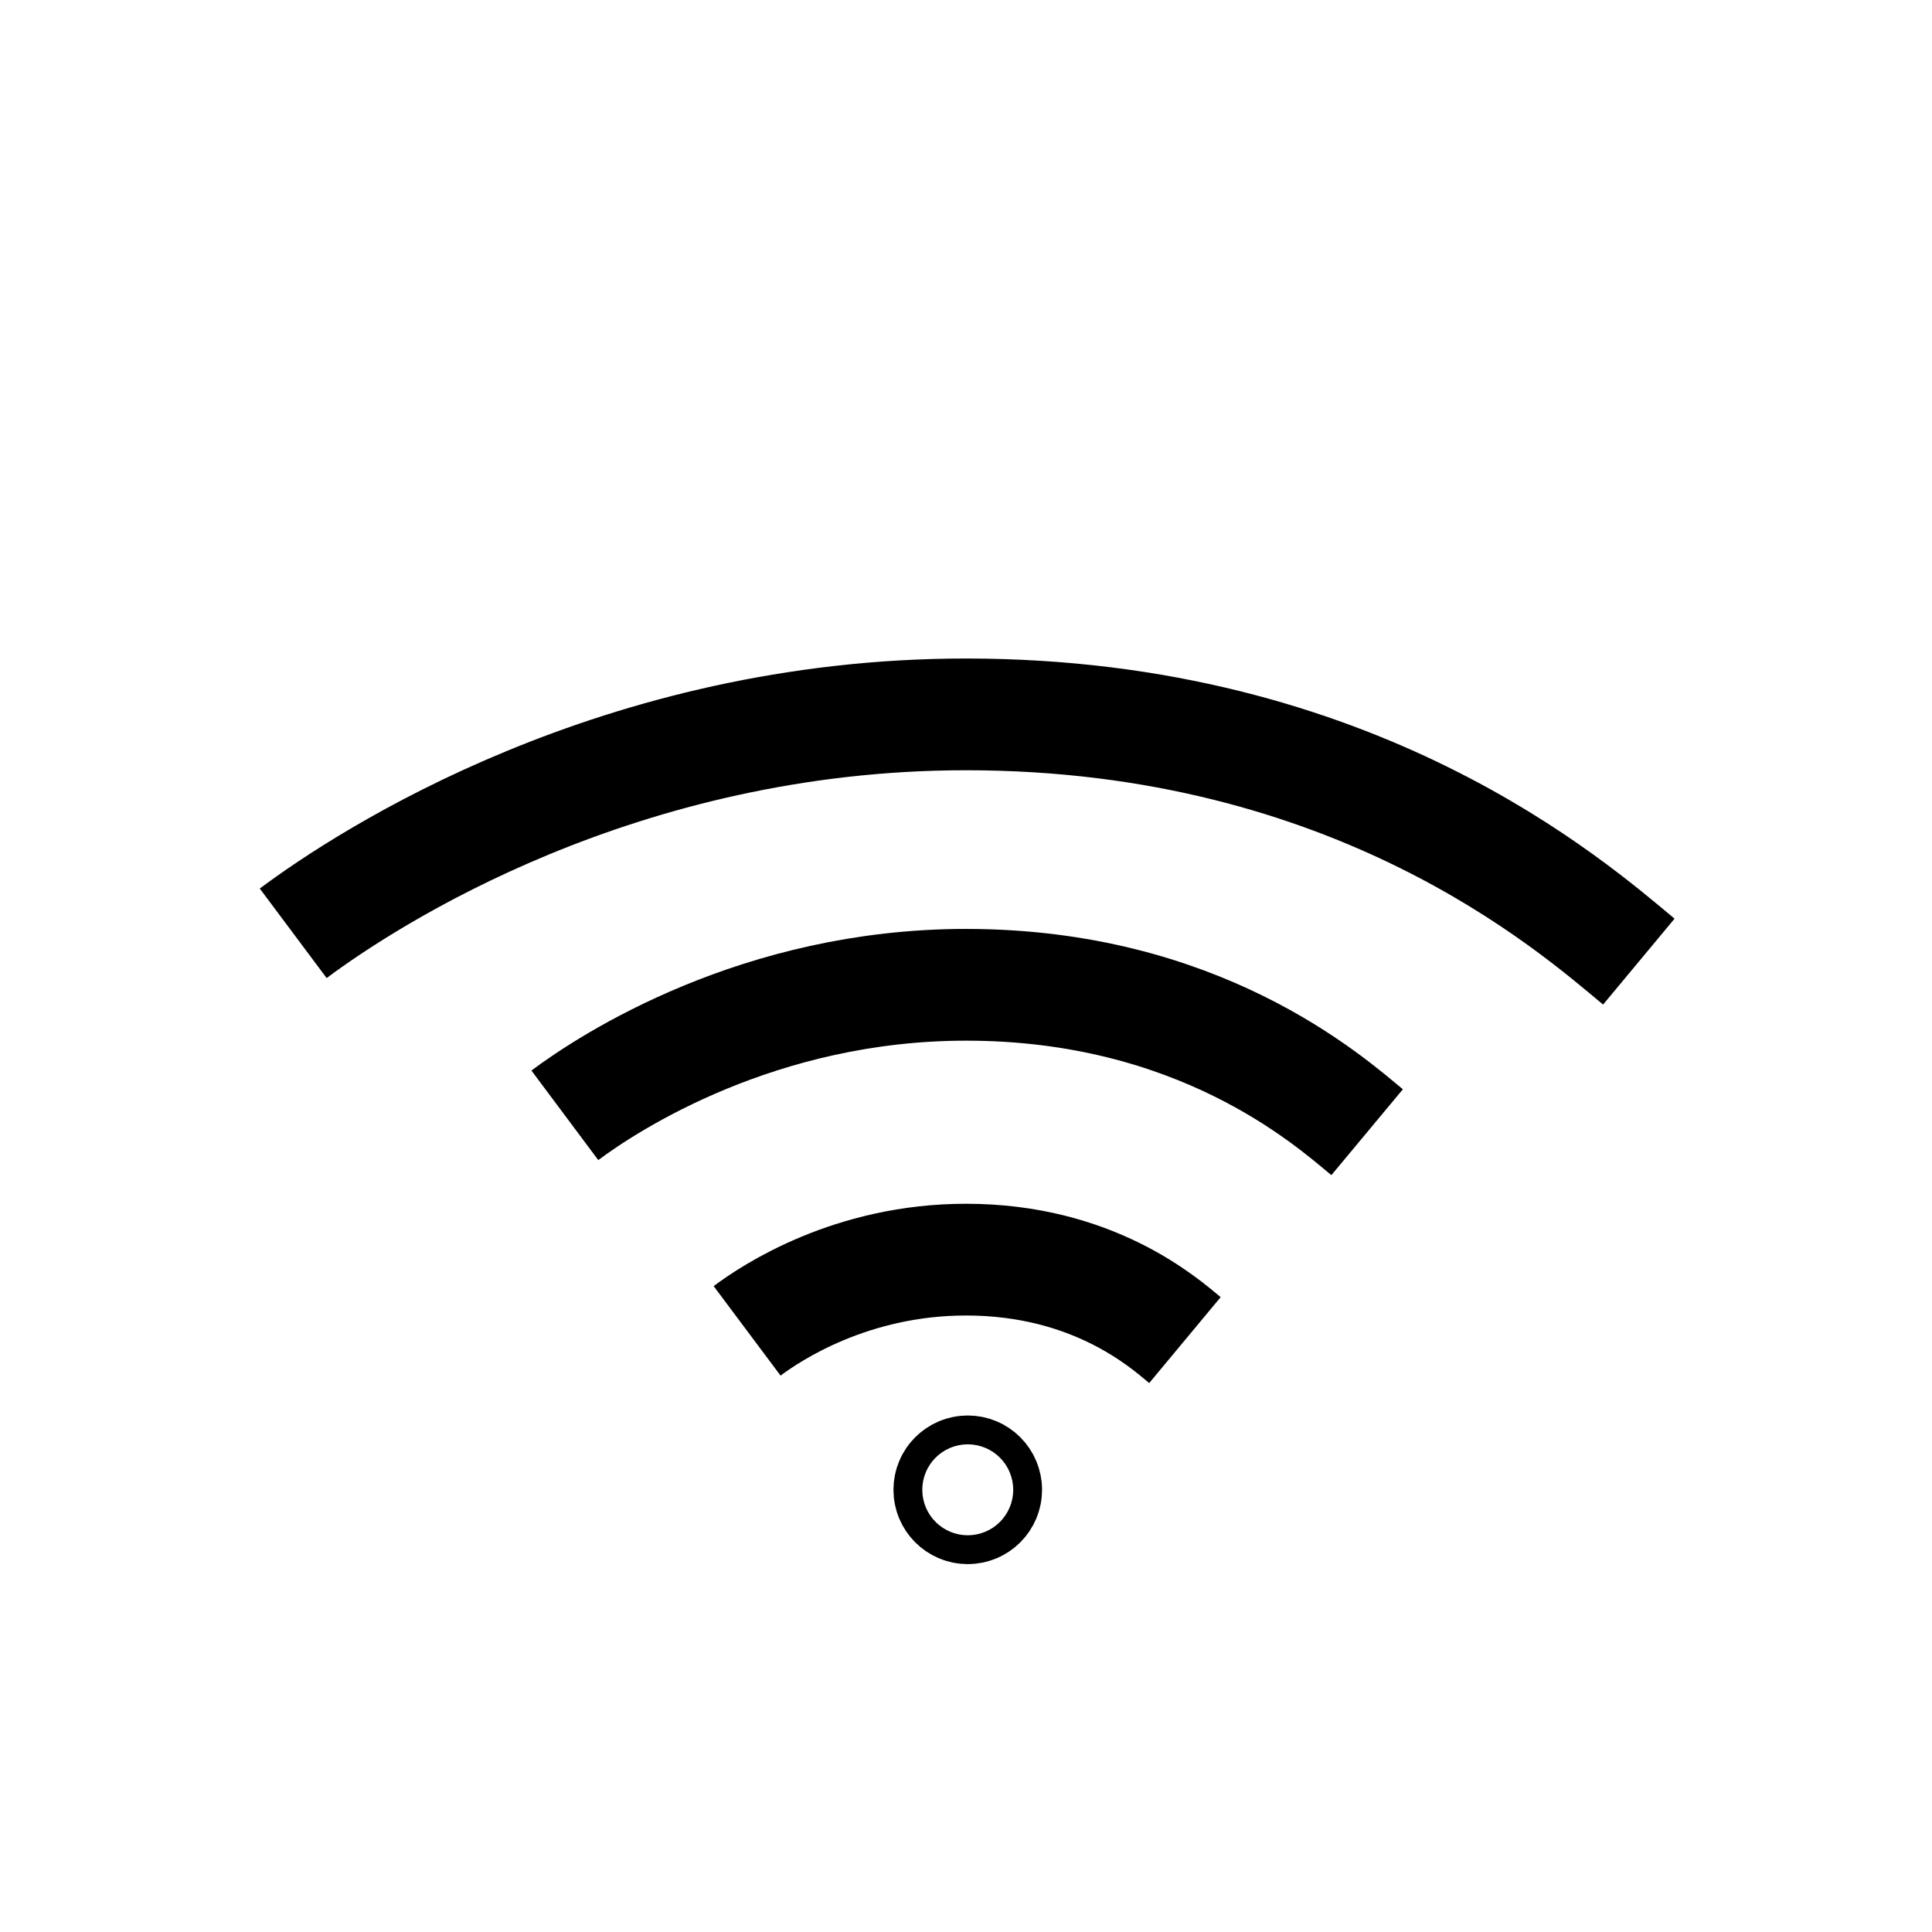 <?xml version="1.0" encoding="UTF-8"?>
<svg id="Calque_1" xmlns="http://www.w3.org/2000/svg" viewBox="0 0 566.93 566.93">
  <defs>
    <style>
      .cls-1 {
        stroke-width: 32.79px;
      }

      .cls-1, .cls-2 {
        fill: none;
        stroke: #000;
        stroke-miterlimit: 10;
      }

      .cls-2 {
        stroke-width: 35.15px;
      }
    </style>
  </defs>
  <path class="cls-1" d="M219.23,390.53c7.21-5.39,30.61-20.9,64.24-20.9,37.14,0,57.88,18.32,64.24,23.61"/>
  <path class="cls-1" d="M165.75,327.28c13.22-9.87,56.99-38.3,117.71-38.3,68.06,0,106.06,33.56,117.71,43.26"/>
  <path class="cls-1" d="M86.04,273.87c22.17-16.56,95.76-64.24,197.43-64.24,114.15,0,177.88,56.29,197.43,72.55"/>
  <circle class="cls-2" cx="283.98" cy="437.17" r="4.23"/>
</svg>